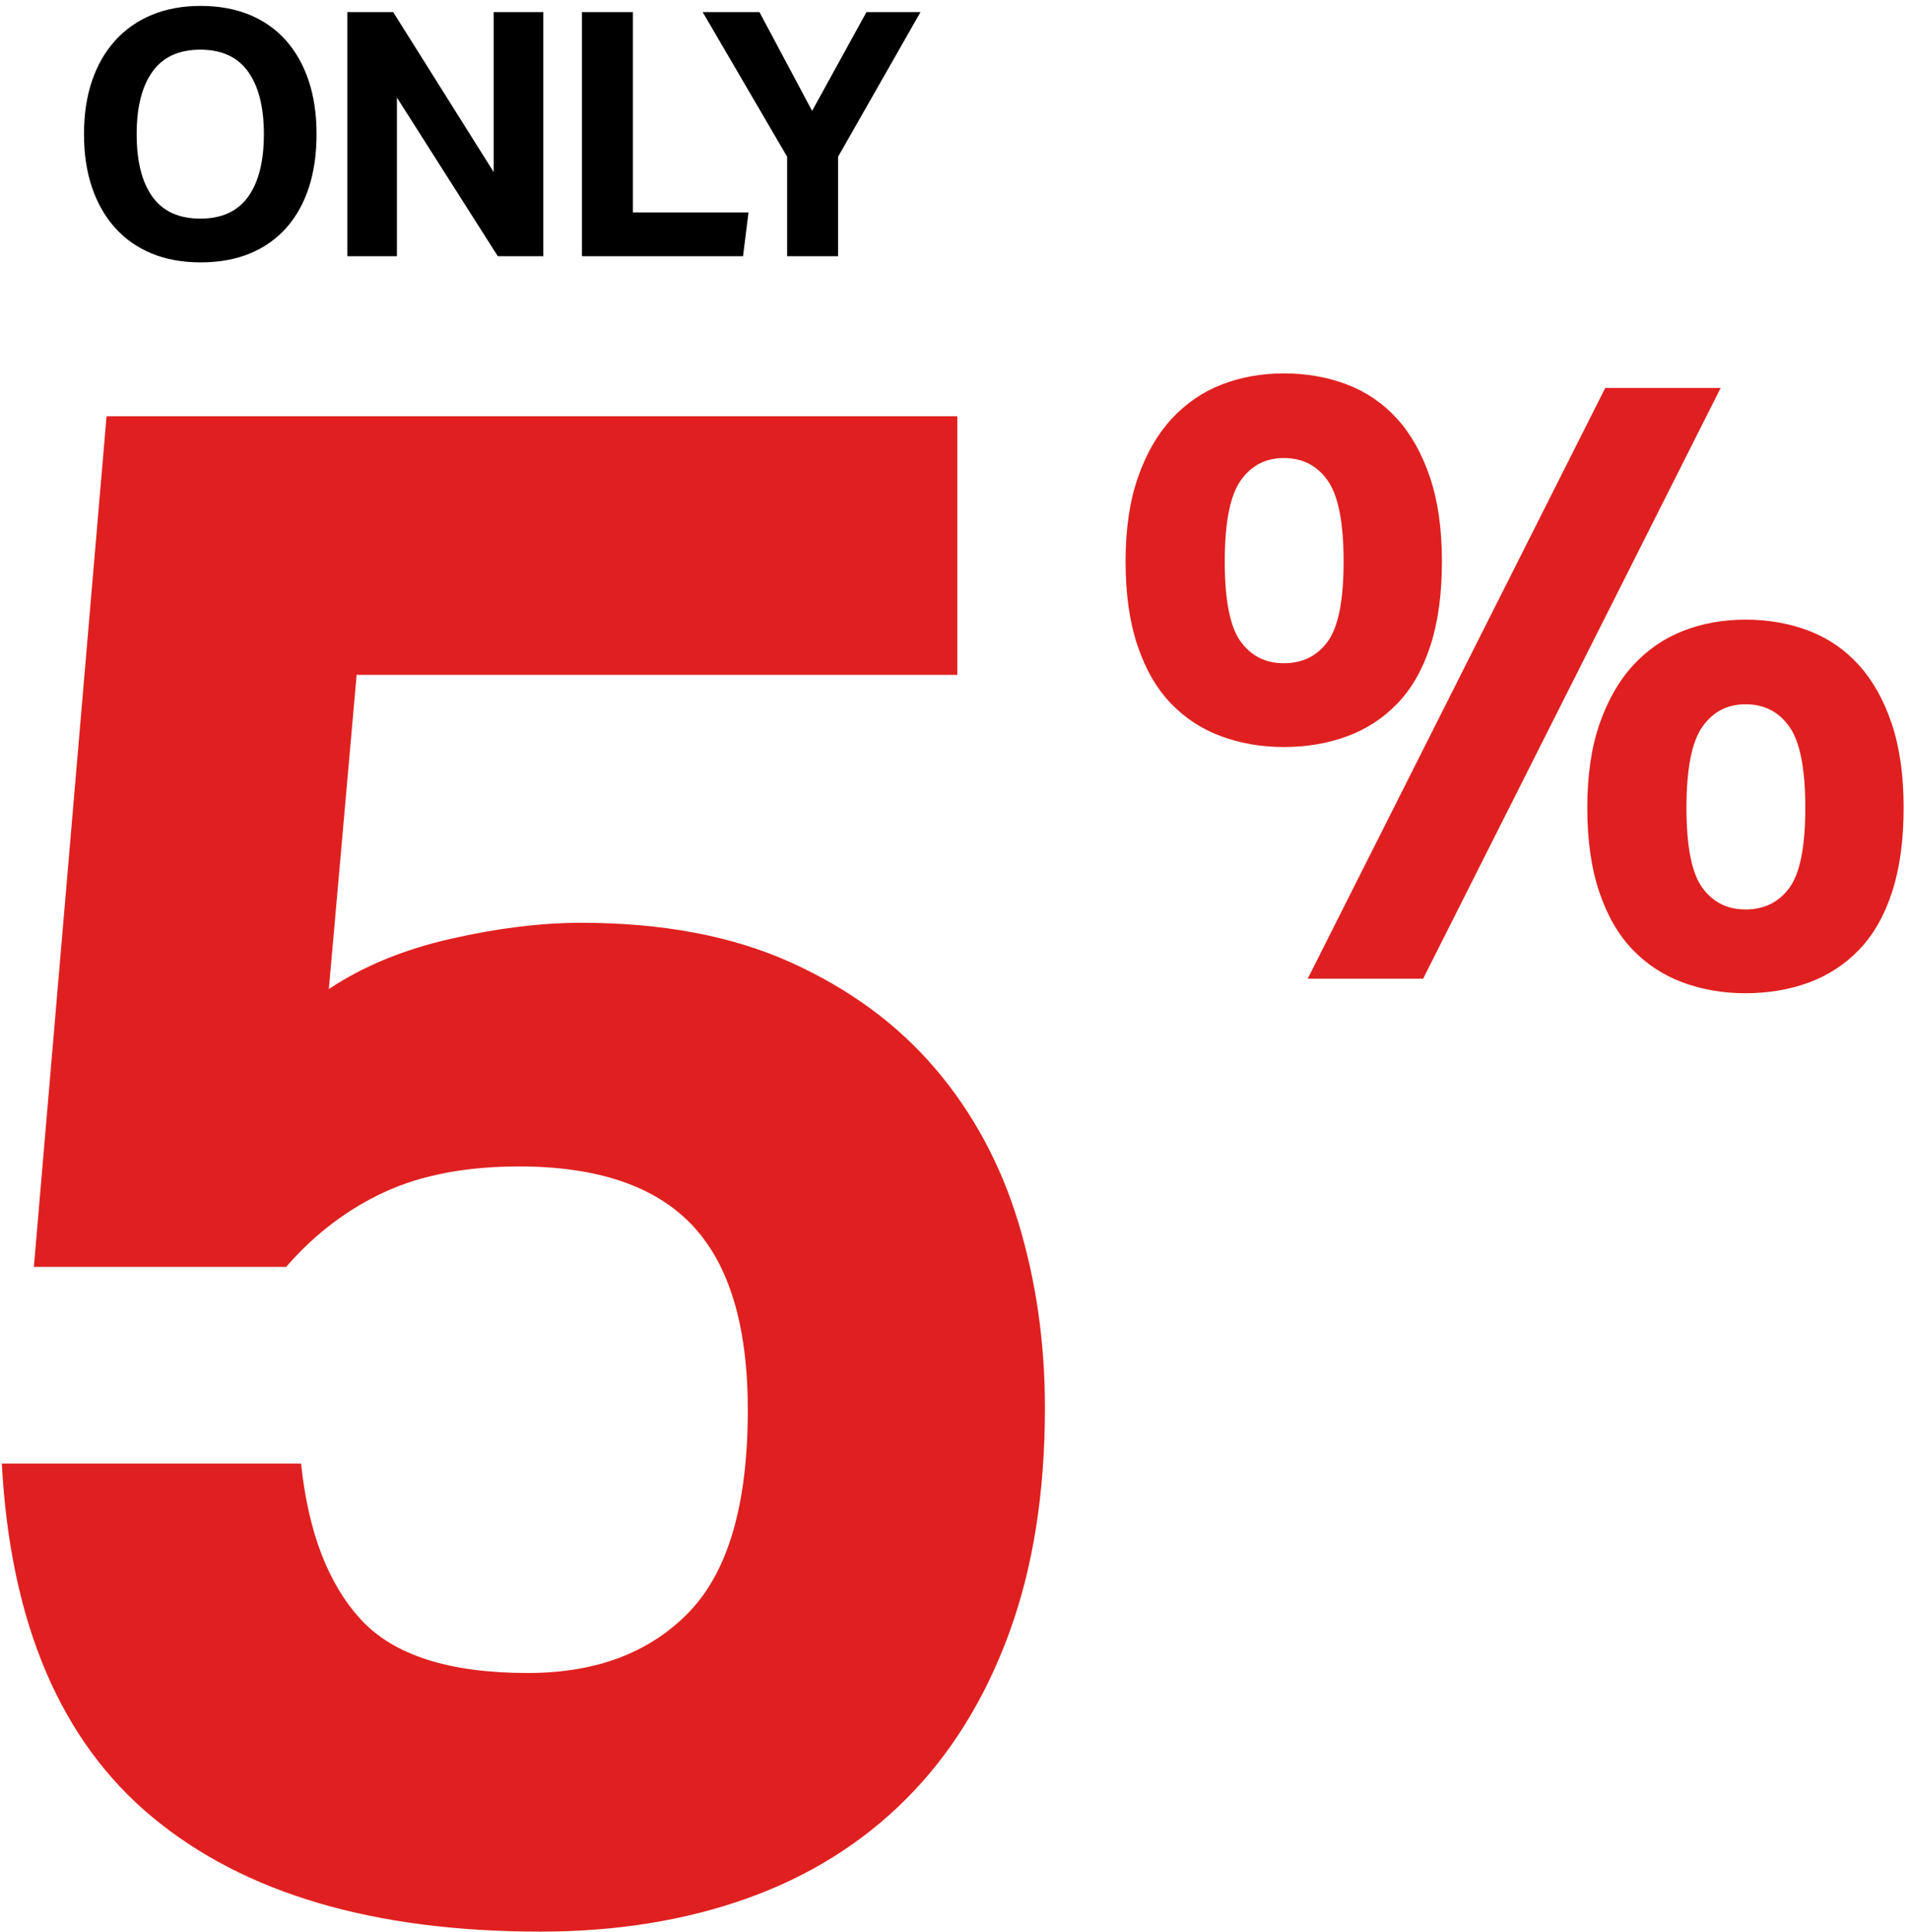 <?xml version="1.0" encoding="UTF-8"?>
<svg width="257px" height="260px" viewBox="0 0 257 260" version="1.1" xmlns="http://www.w3.org/2000/svg" xmlns:xlink="http://www.w3.org/1999/xlink">
    <!-- Generator: Sketch 63.1 (92452) - https://sketch.com -->
    <title>Group 5</title>
    <desc>Created with Sketch.</desc>
    <g id="Home-C" stroke="none" stroke-width="1" fill="none" fill-rule="evenodd">
        <g id="Repeal-Red--White-1" transform="translate(-331, -3765)" fill-rule="nonzero">
            <g id="Group-5" transform="translate(331.244, 3765.795)">
                <g id="Group-2" transform="translate(0, 49.453)" fill="#E02020">
                    <path d="M72.48,209.683 C82.642,209.683 91.894,208.197 100.235,205.225 C108.576,202.253 115.718,197.795 121.662,191.85 C127.606,185.906 132.208,178.524 135.468,169.704 C138.727,160.884 140.357,150.721 140.357,139.216 C140.357,130.396 139.159,122.055 136.762,114.194 C134.365,106.332 130.626,99.429 125.545,93.485 C120.464,87.541 113.992,82.796 106.131,79.248 C98.269,75.701 88.874,73.927 77.944,73.927 C72.575,73.927 66.727,74.646 60.4,76.084 C54.072,77.523 48.607,79.776 44.005,82.843 L44.005,82.843 L47.744,40.564 L128.565,40.564 L128.565,5.762 L14.093,5.762 L4.314,120.234 L38.253,120.234 C42.088,115.824 46.498,112.468 51.484,110.167 C56.469,107.866 62.509,106.716 69.603,106.716 C80.149,106.716 87.915,109.352 92.9,114.625 C97.886,119.898 100.378,128.191 100.378,139.504 C100.378,152.159 97.742,161.219 92.469,166.684 C87.196,172.149 79.958,174.881 70.754,174.881 C60.208,174.881 52.73,172.484 48.32,167.691 C43.91,162.897 41.225,155.898 40.266,146.695 L40.266,146.695 L-1.27897692e-13,146.695 C1.15,168.17 7.909,184.037 20.277,194.295 C32.645,204.554 50.045,209.683 72.48,209.683 Z" id="5"></path>
                    <path d="M172.491,50.276 C175.559,50.276 178.397,49.796 181.005,48.837 C183.613,47.879 185.875,46.402 187.793,44.408 C189.71,42.414 191.187,39.825 192.222,36.642 C193.257,33.459 193.775,29.682 193.775,25.31 C193.775,20.939 193.238,17.161 192.164,13.978 C191.091,10.795 189.614,8.168 187.735,6.097 C185.856,4.027 183.613,2.493 181.005,1.496 C178.397,0.499 175.559,0 172.491,0 C169.5,0 166.72,0.499 164.15,1.496 C161.581,2.493 159.338,4.027 157.42,6.097 C155.503,8.168 153.988,10.795 152.876,13.978 C151.764,17.161 151.208,20.939 151.208,25.31 C151.208,29.682 151.745,33.459 152.818,36.642 C153.892,39.825 155.388,42.414 157.305,44.408 C159.223,46.402 161.485,47.879 164.093,48.837 C166.701,49.796 169.5,50.276 172.491,50.276 Z M191.244,81.453 L231.28,1.956 L215.749,1.956 L175.713,81.453 L191.244,81.453 Z M172.491,39.001 C170.037,39.001 168.1,38.023 166.682,36.067 C165.263,34.111 164.553,30.526 164.553,25.31 C164.553,20.095 165.263,16.471 166.682,14.438 C168.1,12.406 170.037,11.39 172.491,11.39 C175.022,11.39 176.997,12.406 178.416,14.438 C179.835,16.471 180.545,20.095 180.545,25.31 C180.545,30.526 179.835,34.111 178.416,36.067 C176.997,38.023 175.022,39.001 172.491,39.001 Z M234.617,83.409 C237.685,83.409 240.522,82.93 243.13,81.971 C245.738,81.012 248.001,79.536 249.918,77.542 C251.835,75.548 253.312,72.959 254.347,69.776 C255.383,66.593 255.9,62.816 255.9,58.444 C255.9,54.072 255.364,50.295 254.29,47.112 C253.216,43.929 251.74,41.302 249.86,39.231 C247.981,37.16 245.738,35.626 243.13,34.629 C240.522,33.632 237.685,33.134 234.617,33.134 C231.626,33.134 228.845,33.632 226.276,34.629 C223.706,35.626 221.463,37.16 219.546,39.231 C217.628,41.302 216.113,43.929 215.001,47.112 C213.889,50.295 213.333,54.072 213.333,58.444 C213.333,62.816 213.87,66.593 214.944,69.776 C216.017,72.959 217.513,75.548 219.431,77.542 C221.348,79.536 223.611,81.012 226.218,81.971 C228.826,82.93 231.626,83.409 234.617,83.409 Z M234.617,72.134 C232.162,72.134 230.226,71.157 228.807,69.201 C227.388,67.245 226.678,63.659 226.678,58.444 C226.678,53.228 227.388,49.604 228.807,47.572 C230.226,45.539 232.162,44.523 234.617,44.523 C237.148,44.523 239.123,45.539 240.542,47.572 C241.961,49.604 242.67,53.228 242.67,58.444 C242.67,63.659 241.961,67.245 240.542,69.201 C239.123,71.157 237.148,72.134 234.617,72.134 Z" id="%"></path>
                </g>
                <path d="M26.75,34.514 C29.235,34.514 31.444,34.115 33.376,33.318 C35.309,32.52 36.943,31.369 38.277,29.866 C39.612,28.363 40.624,26.553 41.315,24.436 C42.005,22.319 42.35,19.926 42.35,17.257 C42.35,14.588 41.997,12.195 41.292,10.078 C40.586,7.961 39.566,6.151 38.231,4.648 C36.897,3.145 35.263,1.994 33.33,1.196 C31.398,0.399 29.204,0 26.75,0 C24.326,0 22.148,0.399 20.215,1.196 C18.282,1.994 16.633,3.145 15.268,4.648 C13.903,6.151 12.86,7.961 12.139,10.078 C11.418,12.195 11.057,14.588 11.057,17.257 C11.057,19.926 11.418,22.319 12.139,24.436 C12.86,26.553 13.895,28.363 15.245,29.866 C16.595,31.369 18.236,32.52 20.169,33.318 C22.102,34.115 24.295,34.514 26.75,34.514 Z M26.704,28.624 C23.82,28.624 21.672,27.642 20.261,25.678 C18.85,23.715 18.144,20.908 18.144,17.257 C18.144,13.637 18.85,10.837 20.261,8.859 C21.672,6.88 23.82,5.89 26.704,5.89 C29.587,5.89 31.735,6.88 33.146,8.859 C34.557,10.837 35.263,13.637 35.263,17.257 C35.263,20.908 34.557,23.715 33.146,25.678 C31.735,27.642 29.587,28.624 26.704,28.624 Z M53.163,33.686 L53.163,12.333 L66.739,33.686 L72.86,33.686 L72.86,0.828 L66.187,0.828 L66.187,22.365 L52.657,0.828 L46.491,0.828 L46.491,33.686 L53.163,33.686 Z M99.734,33.686 L100.47,27.795 L84.915,27.795 L84.915,0.828 L78.059,0.828 L78.059,33.686 L99.734,33.686 Z M112.526,33.686 L112.526,20.294 L123.616,0.828 L116.345,0.828 L109.028,14.128 L101.941,0.828 L94.302,0.828 L105.669,20.294 L105.669,33.686 L112.526,33.686 Z" id="ONLY" fill="#000000"></path>
            </g>
        </g>
    </g>
</svg>